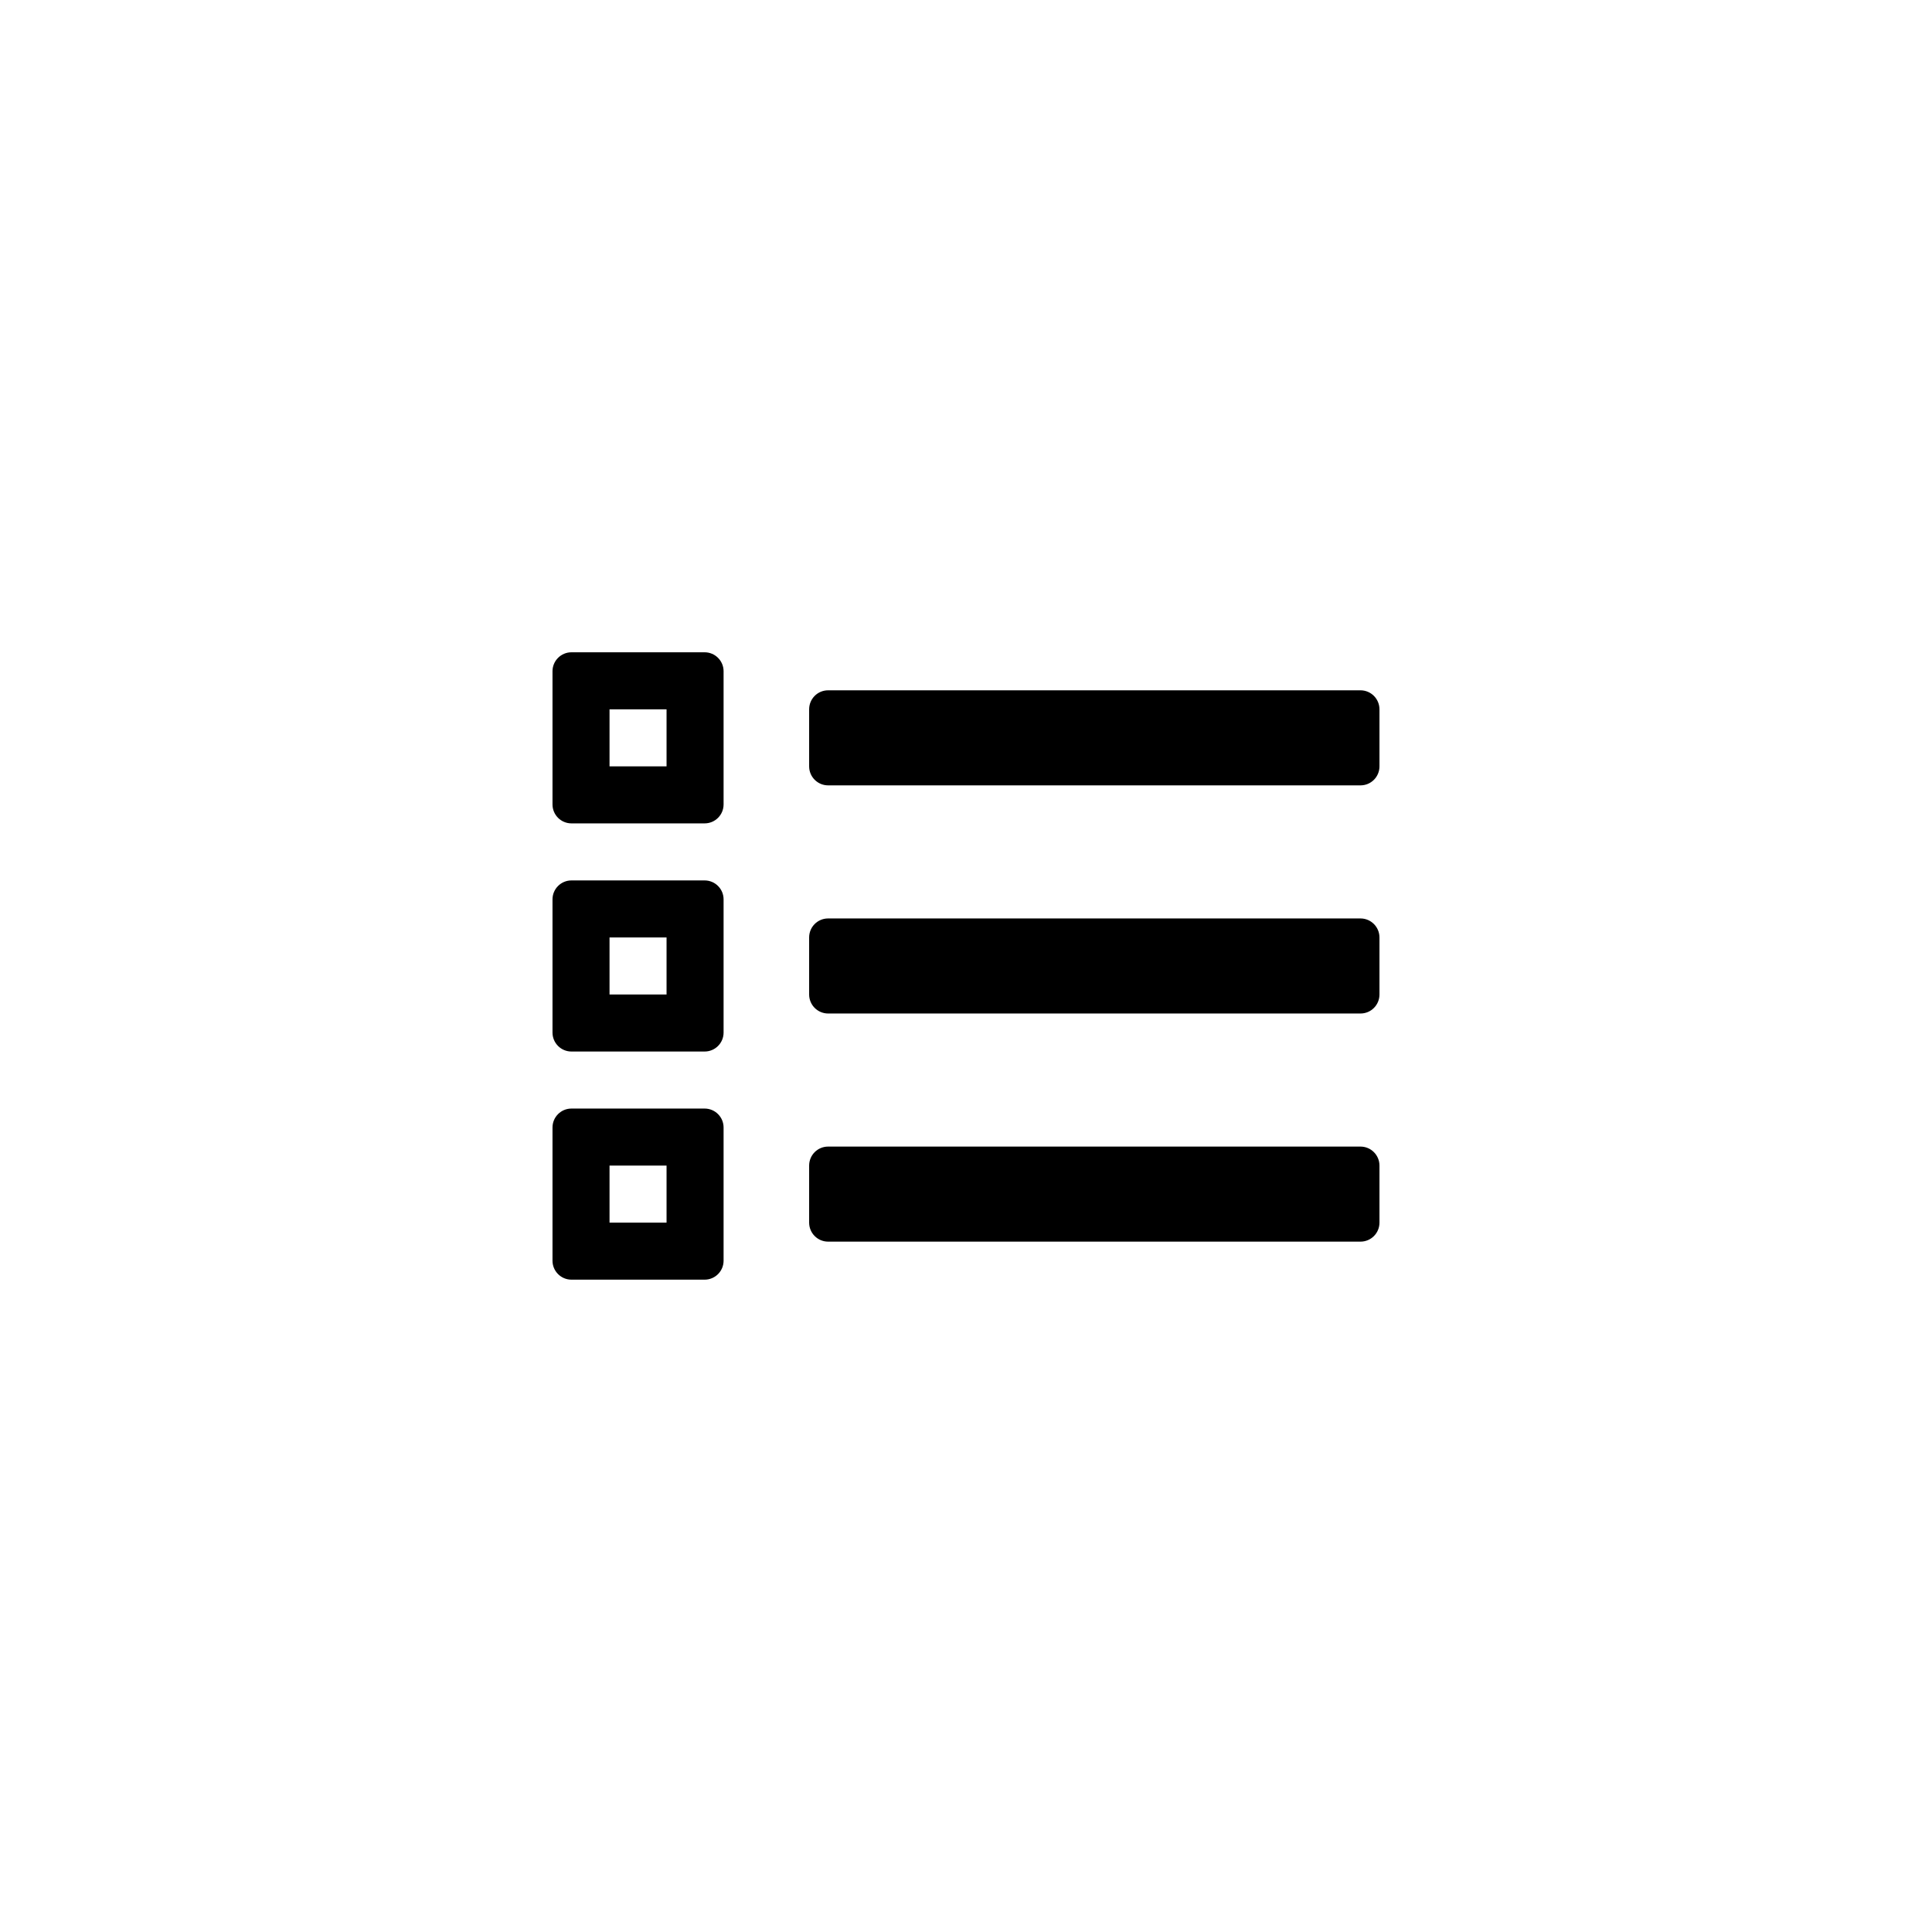 <?xml version="1.0" encoding="UTF-8"?>
<!-- Uploaded to: SVG Repo, www.svgrepo.com, Generator: SVG Repo Mixer Tools -->
<svg fill="#000000" width="800px" height="800px" version="1.1" viewBox="144 144 512 512" xmlns="http://www.w3.org/2000/svg">
 <path d="m358.43 407.55v-15.113c0-2.801 2.254-5.039 5.031-5.039h141.08c2.777 0 5.031 2.258 5.031 5.039v15.113c0 2.805-2.254 5.039-5.031 5.039h-141.08c-2.777 0-5.031-2.254-5.031-5.039zm0 60.461v-15.117c0-2.801 2.254-5.039 5.031-5.039h141.08c2.777 0 5.031 2.258 5.031 5.039v15.117c0 2.801-2.254 5.035-5.031 5.035h-141.08c-2.777 0-5.031-2.254-5.031-5.035zm0-120.92v-15.113c0-2.805 2.254-5.039 5.031-5.039h141.08c2.777 0 5.031 2.258 5.031 5.039v15.113c0 2.805-2.254 5.039-5.031 5.039h-141.08c-2.777 0-5.031-2.254-5.031-5.039zm-68.012-25.203c0-2.773 2.246-5.023 5.023-5.023h35.293c2.773 0 5.023 2.246 5.023 5.023v35.293c0 2.773-2.246 5.023-5.023 5.023h-35.293c-2.773 0-5.023-2.246-5.023-5.023zm15.113 25.203h15.113v-15.113h-15.113zm-15.113 35.254c0-2.773 2.246-5.023 5.023-5.023h35.293c2.773 0 5.023 2.246 5.023 5.023v35.293c0 2.773-2.246 5.027-5.023 5.027h-35.293c-2.773 0-5.023-2.25-5.023-5.027zm15.113 25.203h15.113v-15.113h-15.113zm-15.113 35.254c0-2.773 2.246-5.023 5.023-5.023h35.293c2.773 0 5.023 2.246 5.023 5.023v35.293c0 2.777-2.246 5.027-5.023 5.027h-35.293c-2.773 0-5.023-2.25-5.023-5.027zm15.113 25.203h15.113v-15.113h-15.113z"/>
</svg>